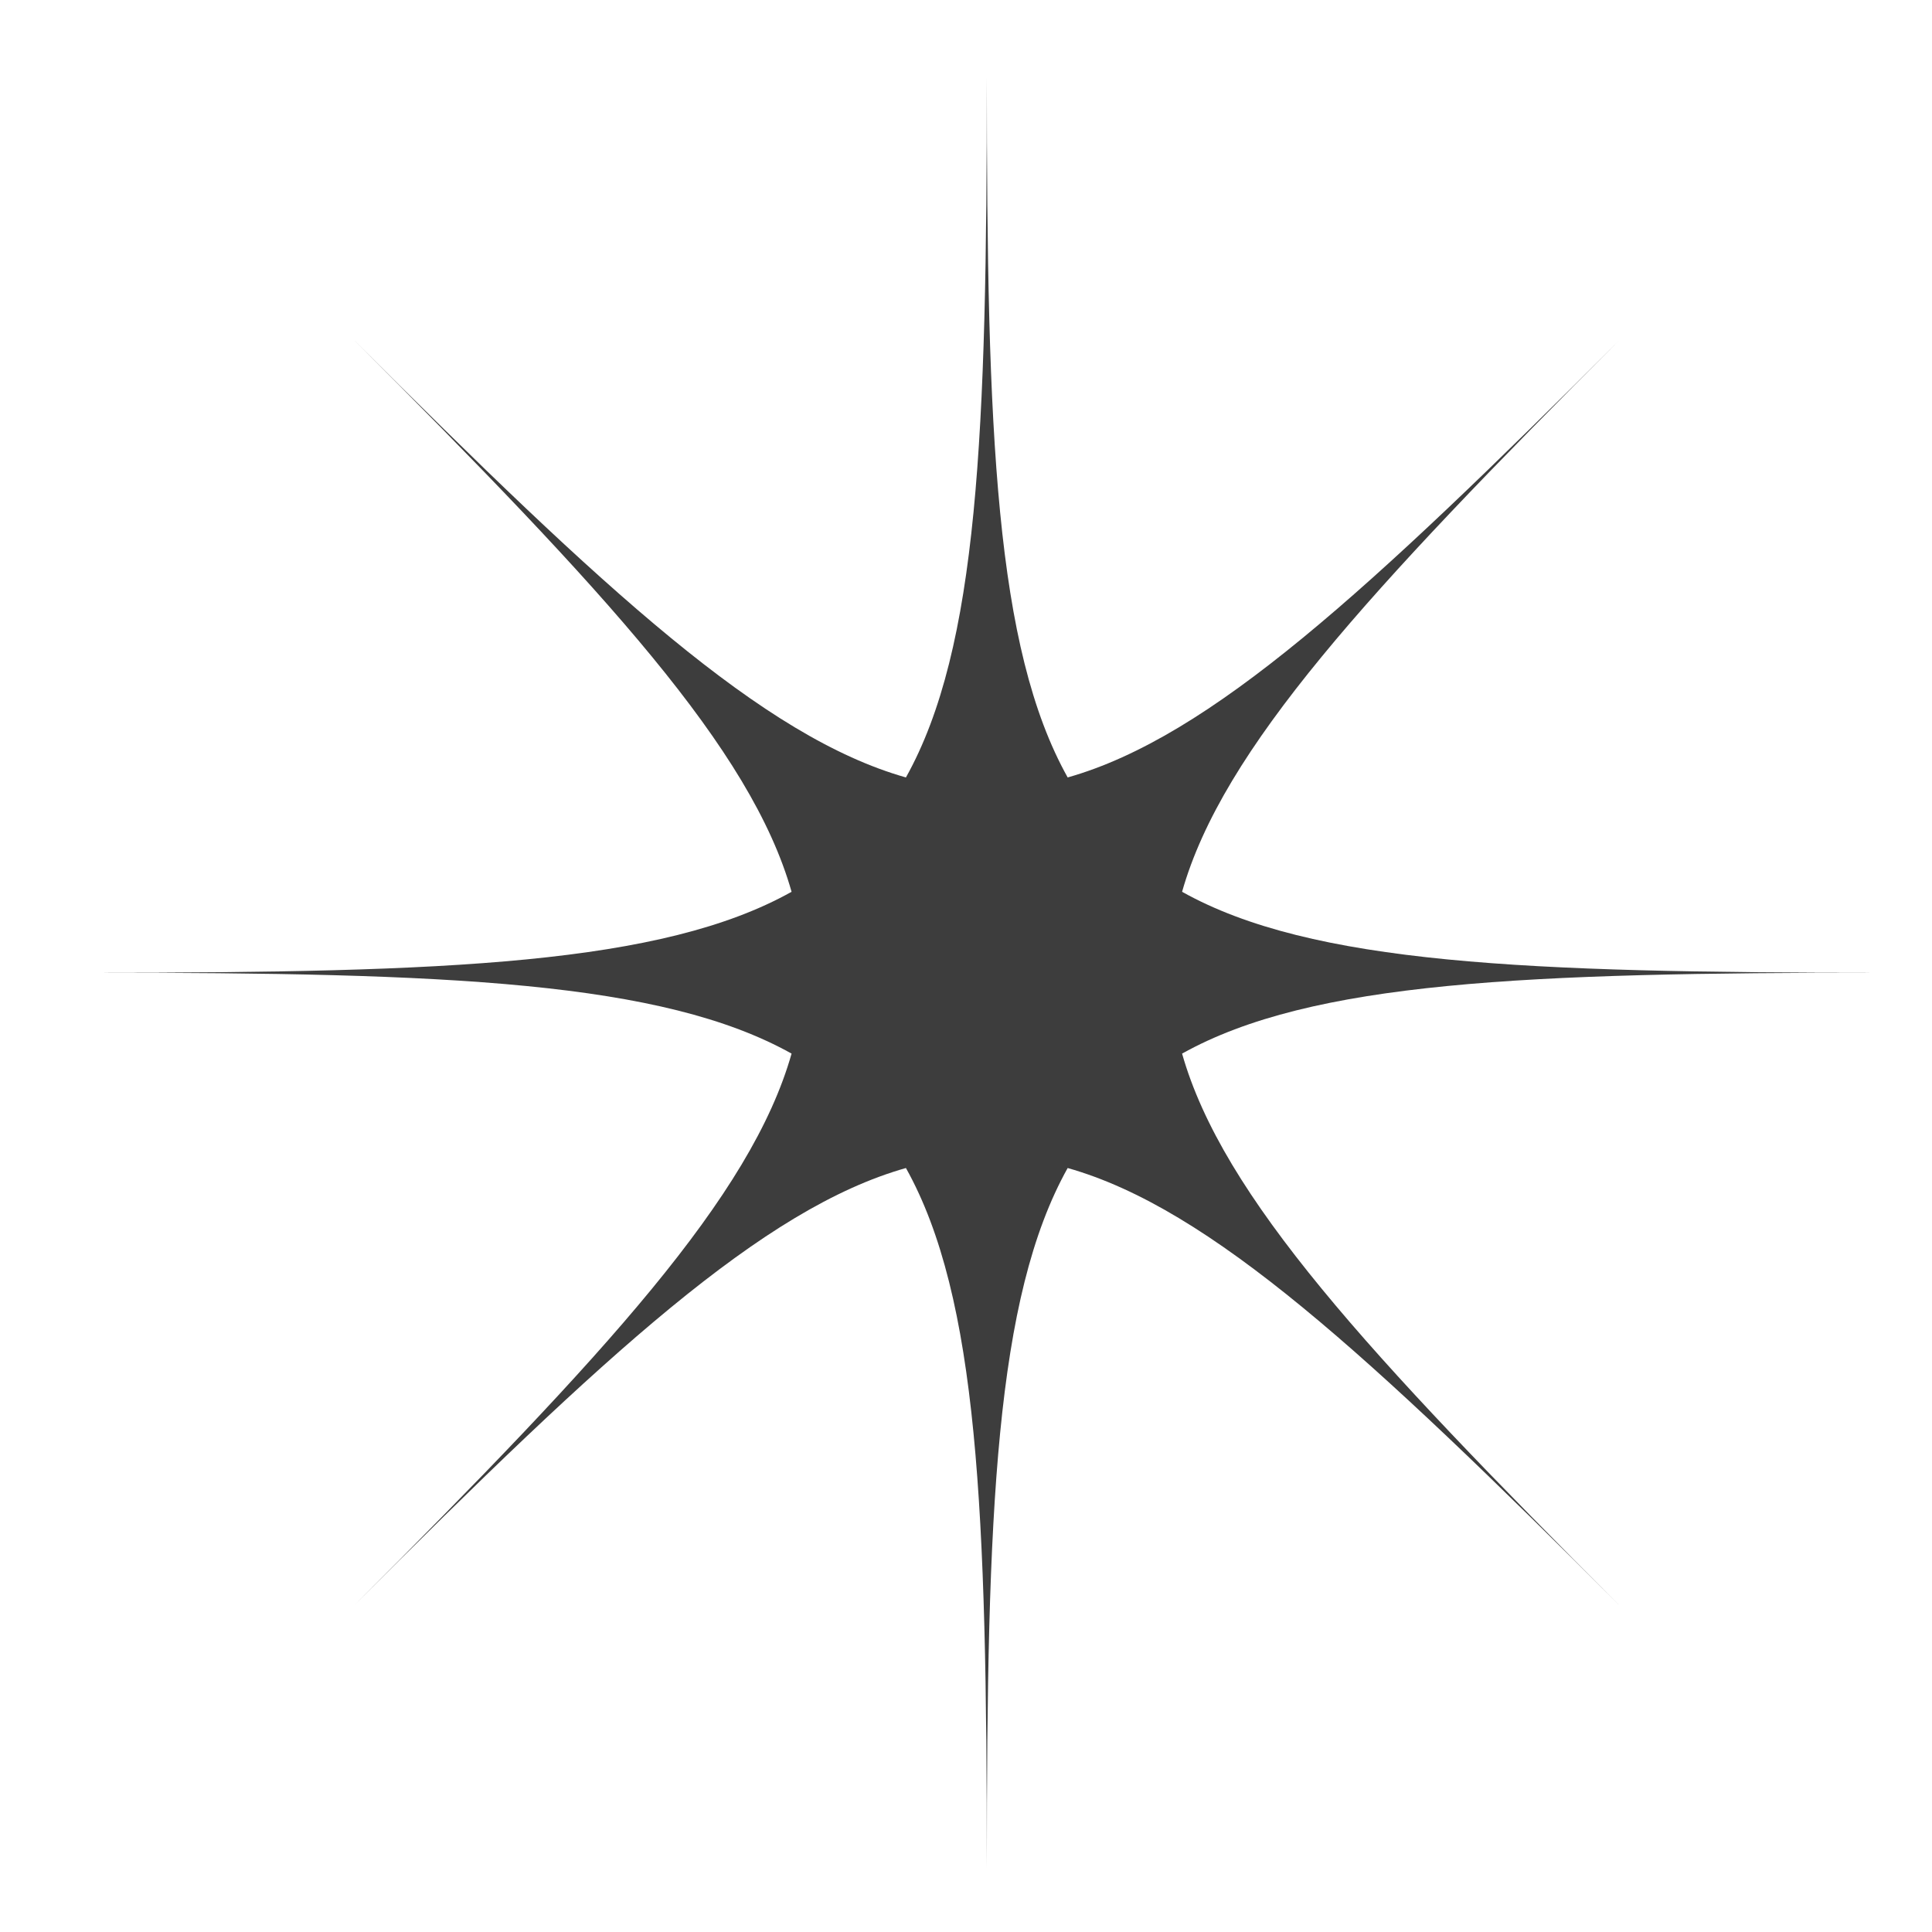 <?xml version="1.0" encoding="UTF-8"?> <svg xmlns="http://www.w3.org/2000/svg" width="32" height="32" viewBox="0 0 32 32" fill="none"><path d="M16.345 1.284C16.345 7.179 16.203 10.732 15.005 12.877C12.641 12.207 10.029 9.795 5.86 5.627C10.029 9.795 12.441 12.408 13.111 14.771C10.966 15.97 7.413 16.111 1.518 16.111C7.413 16.111 10.966 16.253 13.111 17.451C12.441 19.815 10.029 22.427 5.86 26.596C10.029 22.427 12.641 20.015 15.005 19.346C16.203 21.49 16.345 25.043 16.345 30.939C16.345 25.043 16.486 21.49 17.684 19.346C20.048 20.015 22.661 22.427 26.829 26.596C22.661 22.427 20.249 19.815 19.579 17.451C21.724 16.253 25.277 16.111 31.172 16.111C25.277 16.111 21.724 15.97 19.579 14.771C20.249 12.408 22.661 9.795 26.829 5.627C22.661 9.795 20.048 12.207 17.684 12.877C16.486 10.732 16.345 7.179 16.345 1.284Z" fill="#3D3D3D"></path></svg> 